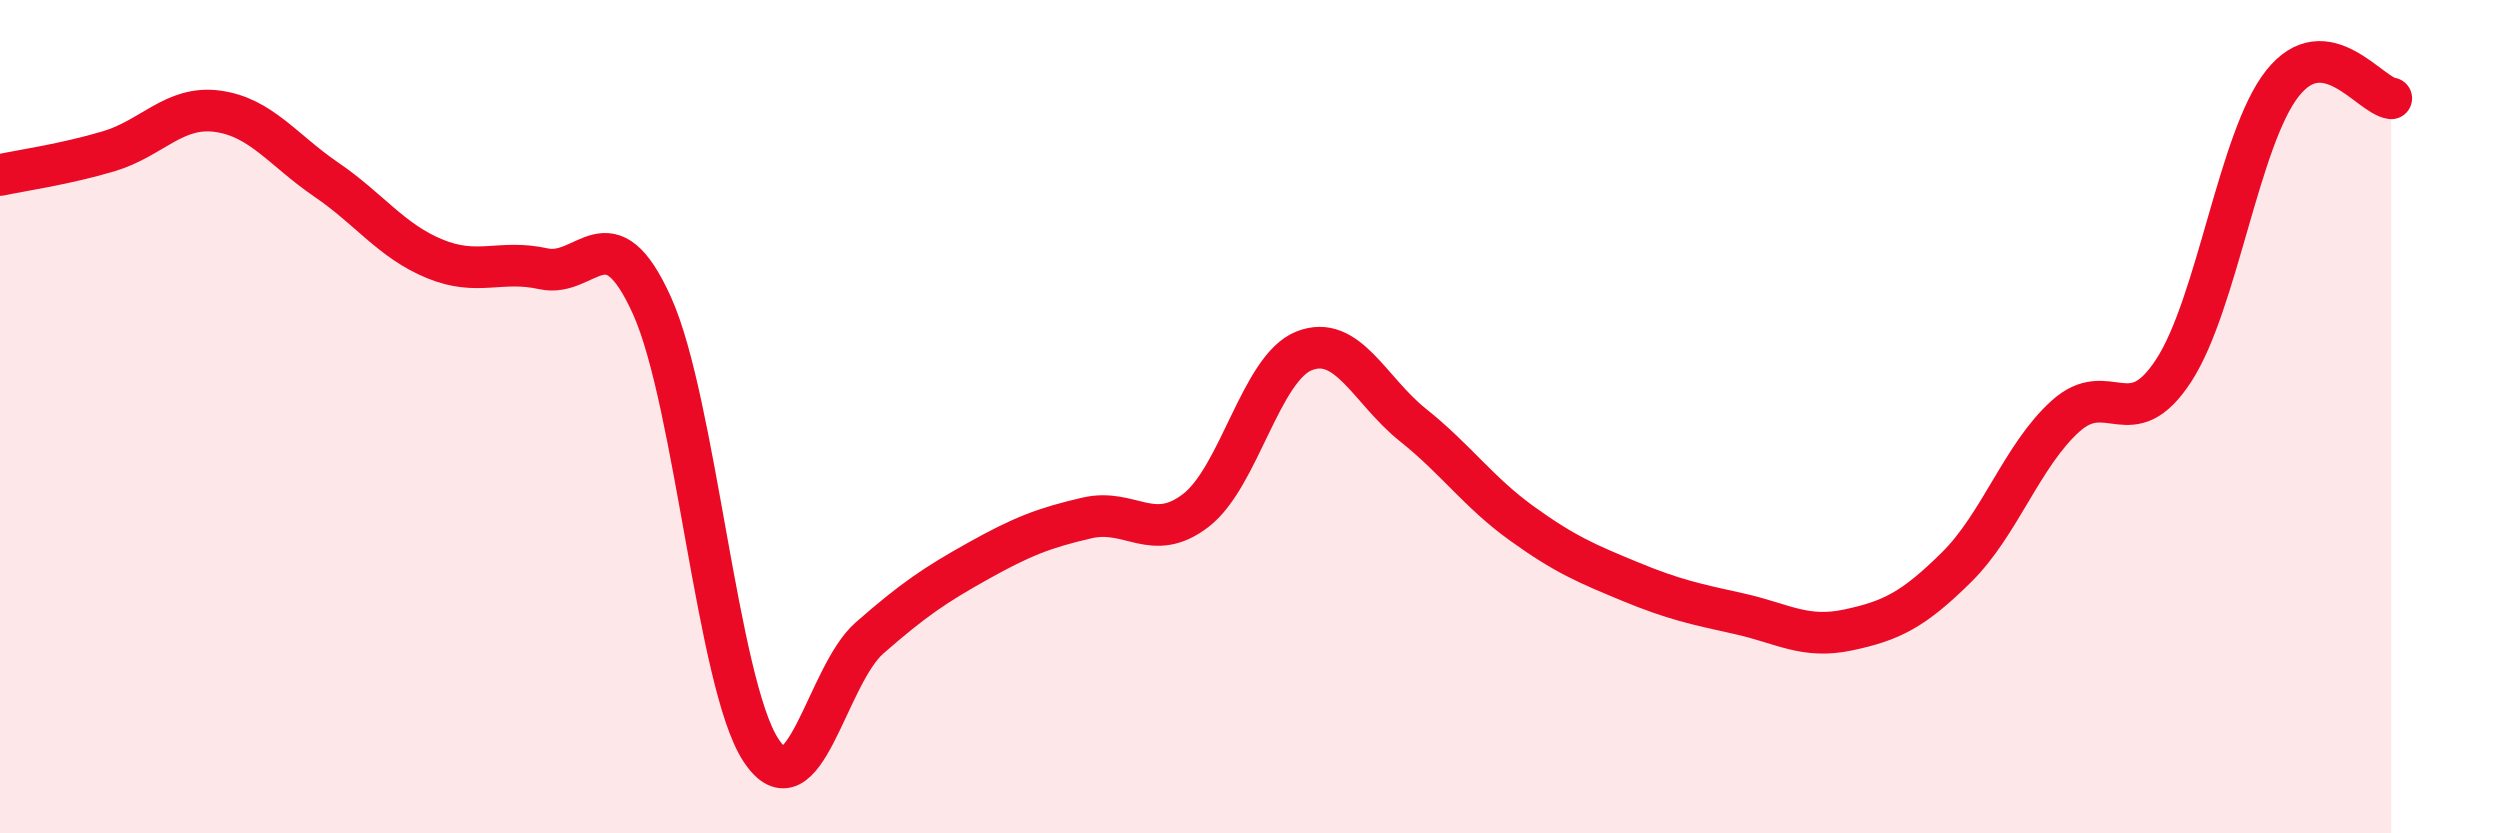 
    <svg width="60" height="20" viewBox="0 0 60 20" xmlns="http://www.w3.org/2000/svg">
      <path
        d="M 0,4.2 C 0.52,4.09 1.57,3.94 2.61,3.63 C 3.65,3.32 4.18,2.53 5.22,2.67 C 6.26,2.81 6.79,3.6 7.83,4.31 C 8.87,5.02 9.39,5.78 10.43,6.21 C 11.47,6.64 12,6.22 13.04,6.45 C 14.08,6.68 14.61,5.03 15.65,7.34 C 16.69,9.65 17.22,16.41 18.26,18 C 19.3,19.59 19.83,16.22 20.87,15.31 C 21.91,14.4 22.44,14.04 23.48,13.46 C 24.52,12.88 25.05,12.67 26.09,12.43 C 27.13,12.19 27.66,13.05 28.7,12.25 C 29.74,11.45 30.26,8.83 31.3,8.42 C 32.34,8.01 32.87,9.37 33.91,10.2 C 34.95,11.03 35.48,11.81 36.52,12.56 C 37.56,13.31 38.09,13.53 39.13,13.96 C 40.17,14.39 40.7,14.5 41.74,14.73 C 42.78,14.96 43.31,15.34 44.35,15.12 C 45.39,14.9 45.92,14.64 46.96,13.61 C 48,12.58 48.53,10.93 49.57,9.99 C 50.61,9.05 51.13,10.49 52.17,8.89 C 53.21,7.29 53.74,3.31 54.78,2 C 55.82,0.69 56.87,2.29 57.39,2.36L57.39 20L0 20Z"
        fill="#EB0A25"
        opacity="0.1"
        stroke-linecap="round"
        stroke-linejoin="round"
      />
      <path
        d="M 0,4.2 C 0.52,4.09 1.57,3.94 2.61,3.63 C 3.65,3.32 4.18,2.53 5.22,2.67 C 6.26,2.81 6.79,3.6 7.83,4.31 C 8.87,5.02 9.39,5.78 10.43,6.21 C 11.47,6.64 12,6.22 13.04,6.45 C 14.08,6.68 14.61,5.03 15.65,7.34 C 16.69,9.65 17.22,16.41 18.26,18 C 19.3,19.59 19.83,16.22 20.87,15.31 C 21.91,14.4 22.44,14.04 23.48,13.46 C 24.52,12.88 25.05,12.67 26.09,12.43 C 27.13,12.19 27.66,13.05 28.7,12.25 C 29.74,11.45 30.26,8.83 31.3,8.42 C 32.34,8.01 32.87,9.37 33.91,10.2 C 34.95,11.03 35.48,11.81 36.52,12.56 C 37.56,13.31 38.09,13.53 39.13,13.96 C 40.17,14.39 40.7,14.5 41.74,14.73 C 42.78,14.96 43.31,15.34 44.35,15.12 C 45.39,14.9 45.92,14.64 46.96,13.61 C 48,12.58 48.53,10.93 49.57,9.99 C 50.61,9.05 51.13,10.49 52.17,8.89 C 53.21,7.29 53.74,3.31 54.78,2 C 55.82,0.69 56.87,2.29 57.39,2.36"
        stroke="#EB0A25"
        stroke-width="1"
        fill="none"
        stroke-linecap="round"
        stroke-linejoin="round"
      />
    </svg>
  